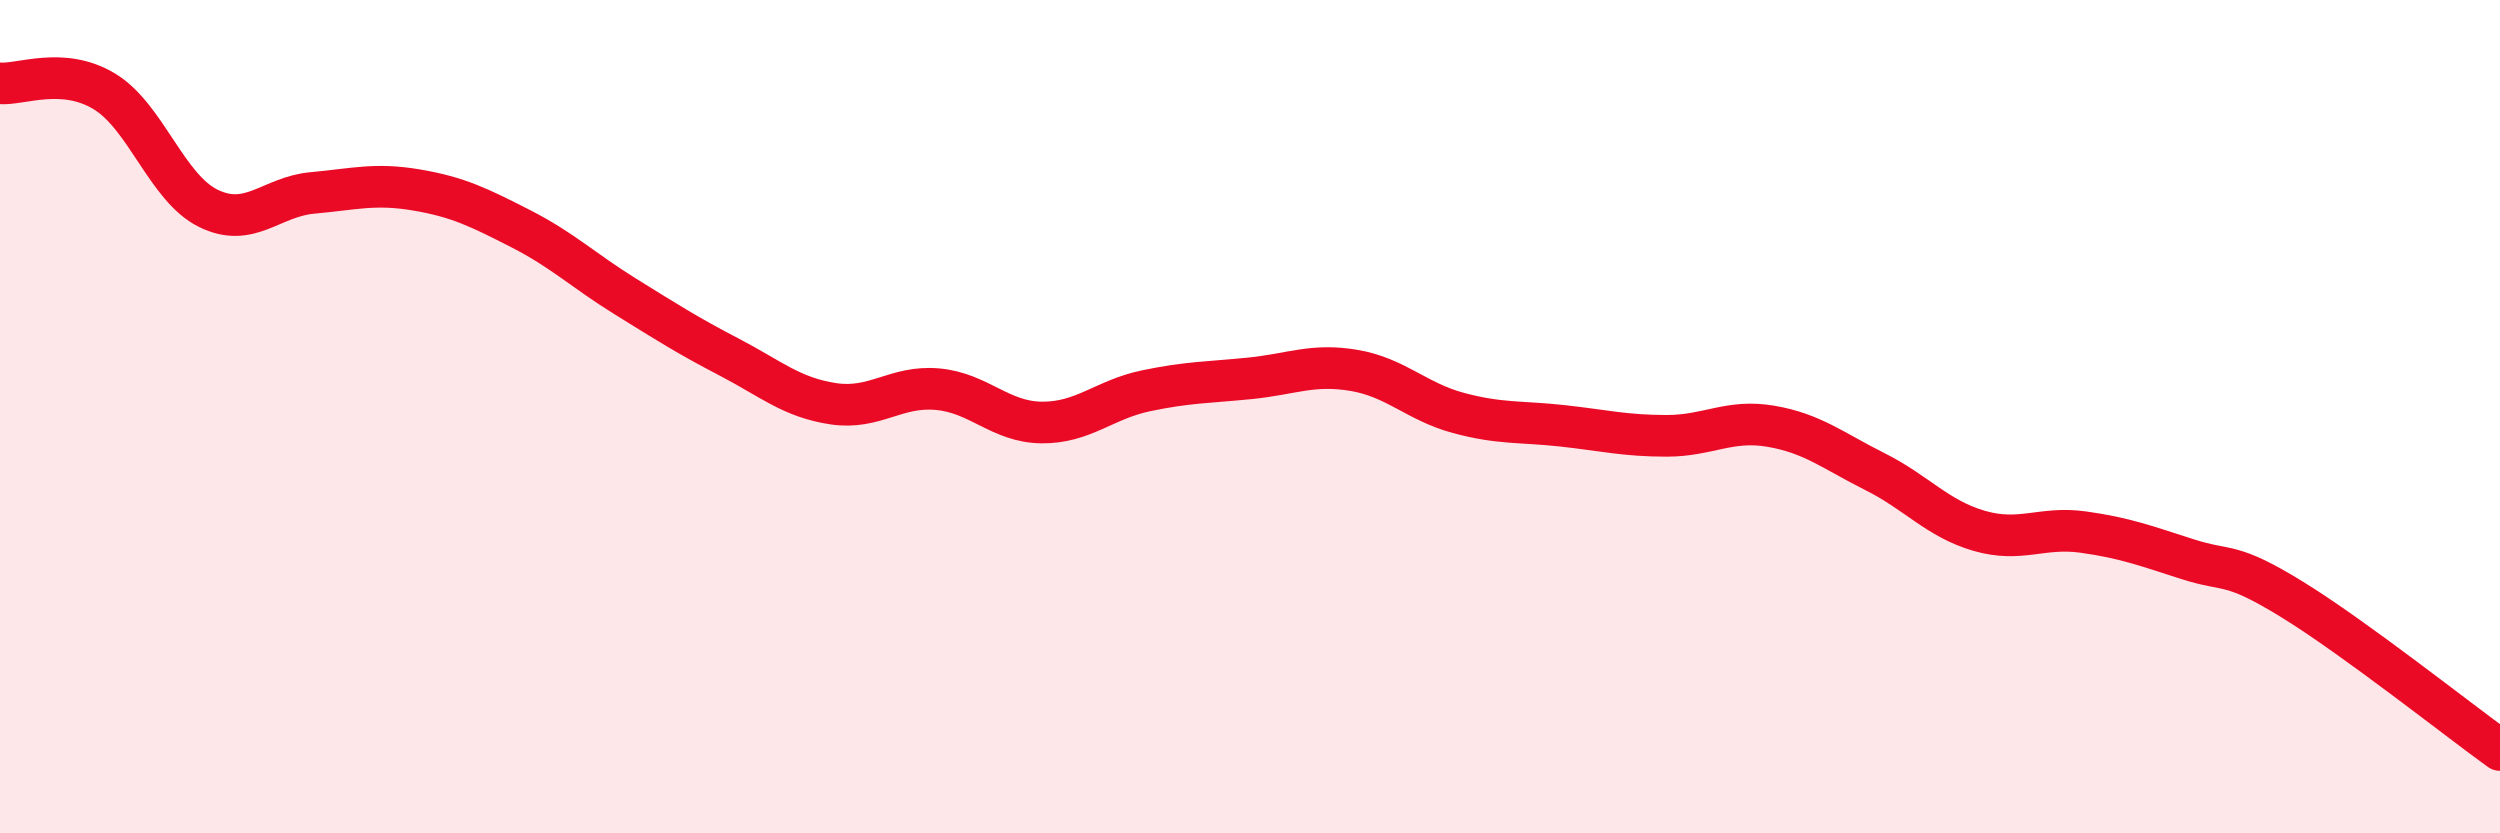 
    <svg width="60" height="20" viewBox="0 0 60 20" xmlns="http://www.w3.org/2000/svg">
      <path
        d="M 0,2 C 0.5,2.04 1.5,1.59 2.5,2.19 C 3.5,2.79 4,4.51 5,5 C 6,5.49 6.5,4.72 7.5,4.63 C 8.5,4.54 9,4.39 10,4.56 C 11,4.73 11.5,4.98 12.5,5.49 C 13.5,6 14,6.49 15,7.11 C 16,7.73 16.5,8.05 17.5,8.57 C 18.5,9.09 19,9.54 20,9.69 C 21,9.84 21.5,9.25 22.5,9.34 C 23.5,9.43 24,10.13 25,10.14 C 26,10.15 26.5,9.59 27.5,9.38 C 28.5,9.17 29,9.18 30,9.08 C 31,8.98 31.5,8.72 32.5,8.89 C 33.5,9.06 34,9.64 35,9.91 C 36,10.18 36.5,10.11 37.5,10.22 C 38.5,10.33 39,10.46 40,10.46 C 41,10.46 41.5,10.06 42.5,10.23 C 43.5,10.4 44,10.82 45,11.32 C 46,11.82 46.5,12.45 47.5,12.74 C 48.5,13.03 49,12.63 50,12.77 C 51,12.91 51.5,13.1 52.5,13.42 C 53.5,13.74 53.5,13.46 55,14.38 C 56.5,15.3 59,17.28 60,18L60 20L0 20Z"
        fill="#EB0A25"
        opacity="0.1"
        stroke-linecap="round"
        stroke-linejoin="round"
      />
      <path
        d="M 0,2 C 0.5,2.04 1.5,1.59 2.5,2.19 C 3.5,2.79 4,4.51 5,5 C 6,5.49 6.5,4.72 7.5,4.63 C 8.5,4.54 9,4.39 10,4.56 C 11,4.73 11.5,4.98 12.5,5.49 C 13.5,6 14,6.49 15,7.11 C 16,7.73 16.5,8.05 17.5,8.57 C 18.5,9.09 19,9.54 20,9.69 C 21,9.84 21.5,9.25 22.5,9.34 C 23.5,9.43 24,10.13 25,10.14 C 26,10.15 26.5,9.59 27.5,9.38 C 28.5,9.17 29,9.18 30,9.08 C 31,8.98 31.5,8.72 32.5,8.89 C 33.5,9.06 34,9.64 35,9.91 C 36,10.18 36.5,10.11 37.5,10.22 C 38.5,10.33 39,10.46 40,10.46 C 41,10.46 41.5,10.06 42.5,10.23 C 43.5,10.4 44,10.82 45,11.32 C 46,11.82 46.5,12.45 47.5,12.74 C 48.5,13.03 49,12.63 50,12.77 C 51,12.91 51.5,13.1 52.5,13.42 C 53.5,13.74 53.5,13.46 55,14.38 C 56.5,15.3 59,17.28 60,18"
        stroke="#EB0A25"
        stroke-width="1"
        fill="none"
        stroke-linecap="round"
        stroke-linejoin="round"
      />
    </svg>
  